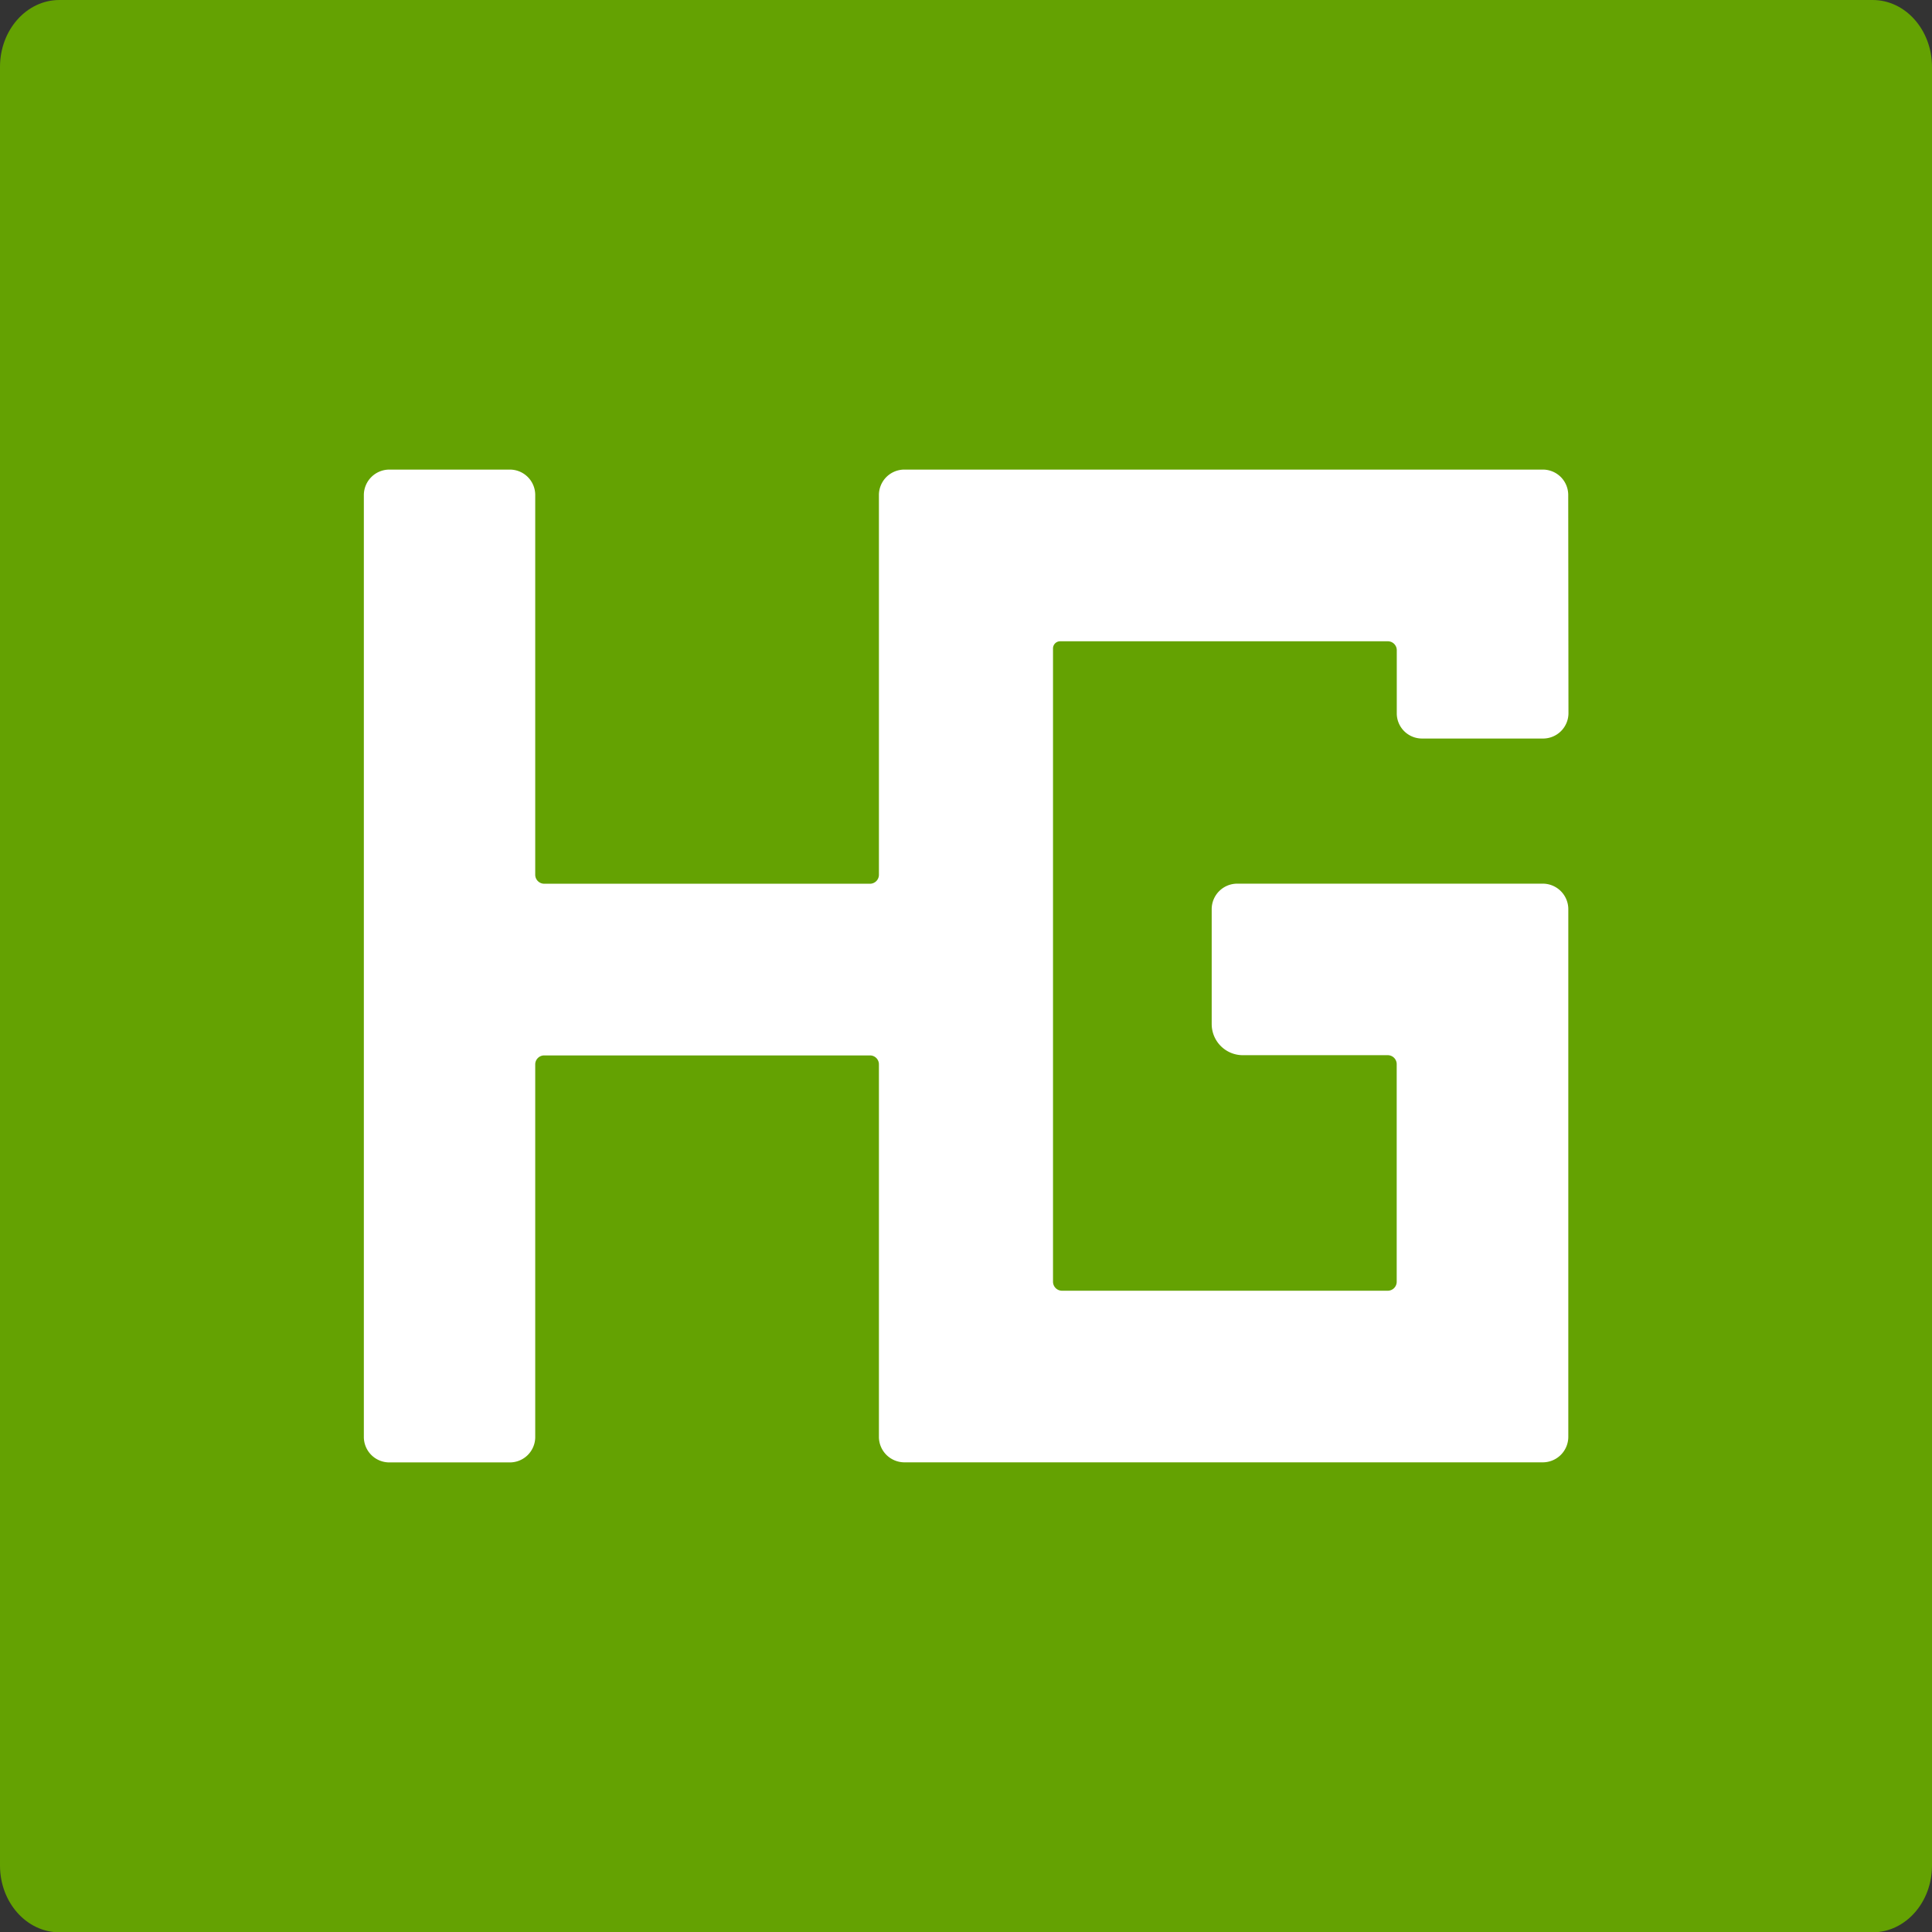 <svg xmlns="http://www.w3.org/2000/svg" viewBox="0 0 248.13 248.13">
  <rect x="0" y="0" width="248.13" height="248.13" fill="#333333" stroke="none"/>
  <defs>
    <style>.cls-1{fill:#64a202;}.cls-2{fill:#fff;}</style>
  </defs>
  <g id="HG-Icon">
    <path id="Background" class="cls-1" d="M240.51,0H7.63C3.41,0,0,3.85,0,8.59v231c0,4.74,3.41,8.58,7.63,8.58H240.51c4.21,0,7.62-3.84,7.62-8.58V8.59c0-4.74-3.41-8.59-7.62-8.59"/>
    <path id="HG-Letters" class="cls-2" d="M201.44,91.59a3.26,3.26,0,0,1-3.26,3.26H182.65a3.24,3.24,0,0,1-3.26-3.17v-8.2a1.15,1.15,0,0,0-1.16-1.12H136.16a.92.92,0,0,0-.92.91v81.36a1.16,1.16,0,0,0,1.16,1.14l41.83,0a1.15,1.15,0,0,0,1.15-1.15V136.68a1.15,1.15,0,0,0-1.15-1.16l-18.61,0a4,4,0,0,1-4-4h0V116.76a3.28,3.28,0,0,1,3.26-3.27l39.27,0a3.28,3.28,0,0,1,3.27,3.27v67.79a3.28,3.28,0,0,1-3.27,3.26l-82,0a3.28,3.28,0,0,1-3.27-3.27V136.7a1.14,1.14,0,0,0-1.15-1.15H69.89a1.15,1.15,0,0,0-1.15,1.15h0v47.86a3.26,3.26,0,0,1-3.26,3.26H50a3.27,3.27,0,0,1-3.27-3.26h0v-121A3.28,3.28,0,0,1,50,60.31H65.48a3.26,3.26,0,0,1,3.26,3.27v48.77a1.16,1.16,0,0,0,1.15,1.15h41.84a1.15,1.15,0,0,0,1.15-1.15h0V63.58a3.27,3.27,0,0,1,3.27-3.27h82a3.26,3.26,0,0,1,3.26,3.27Z"/>
  </g>
</svg>

